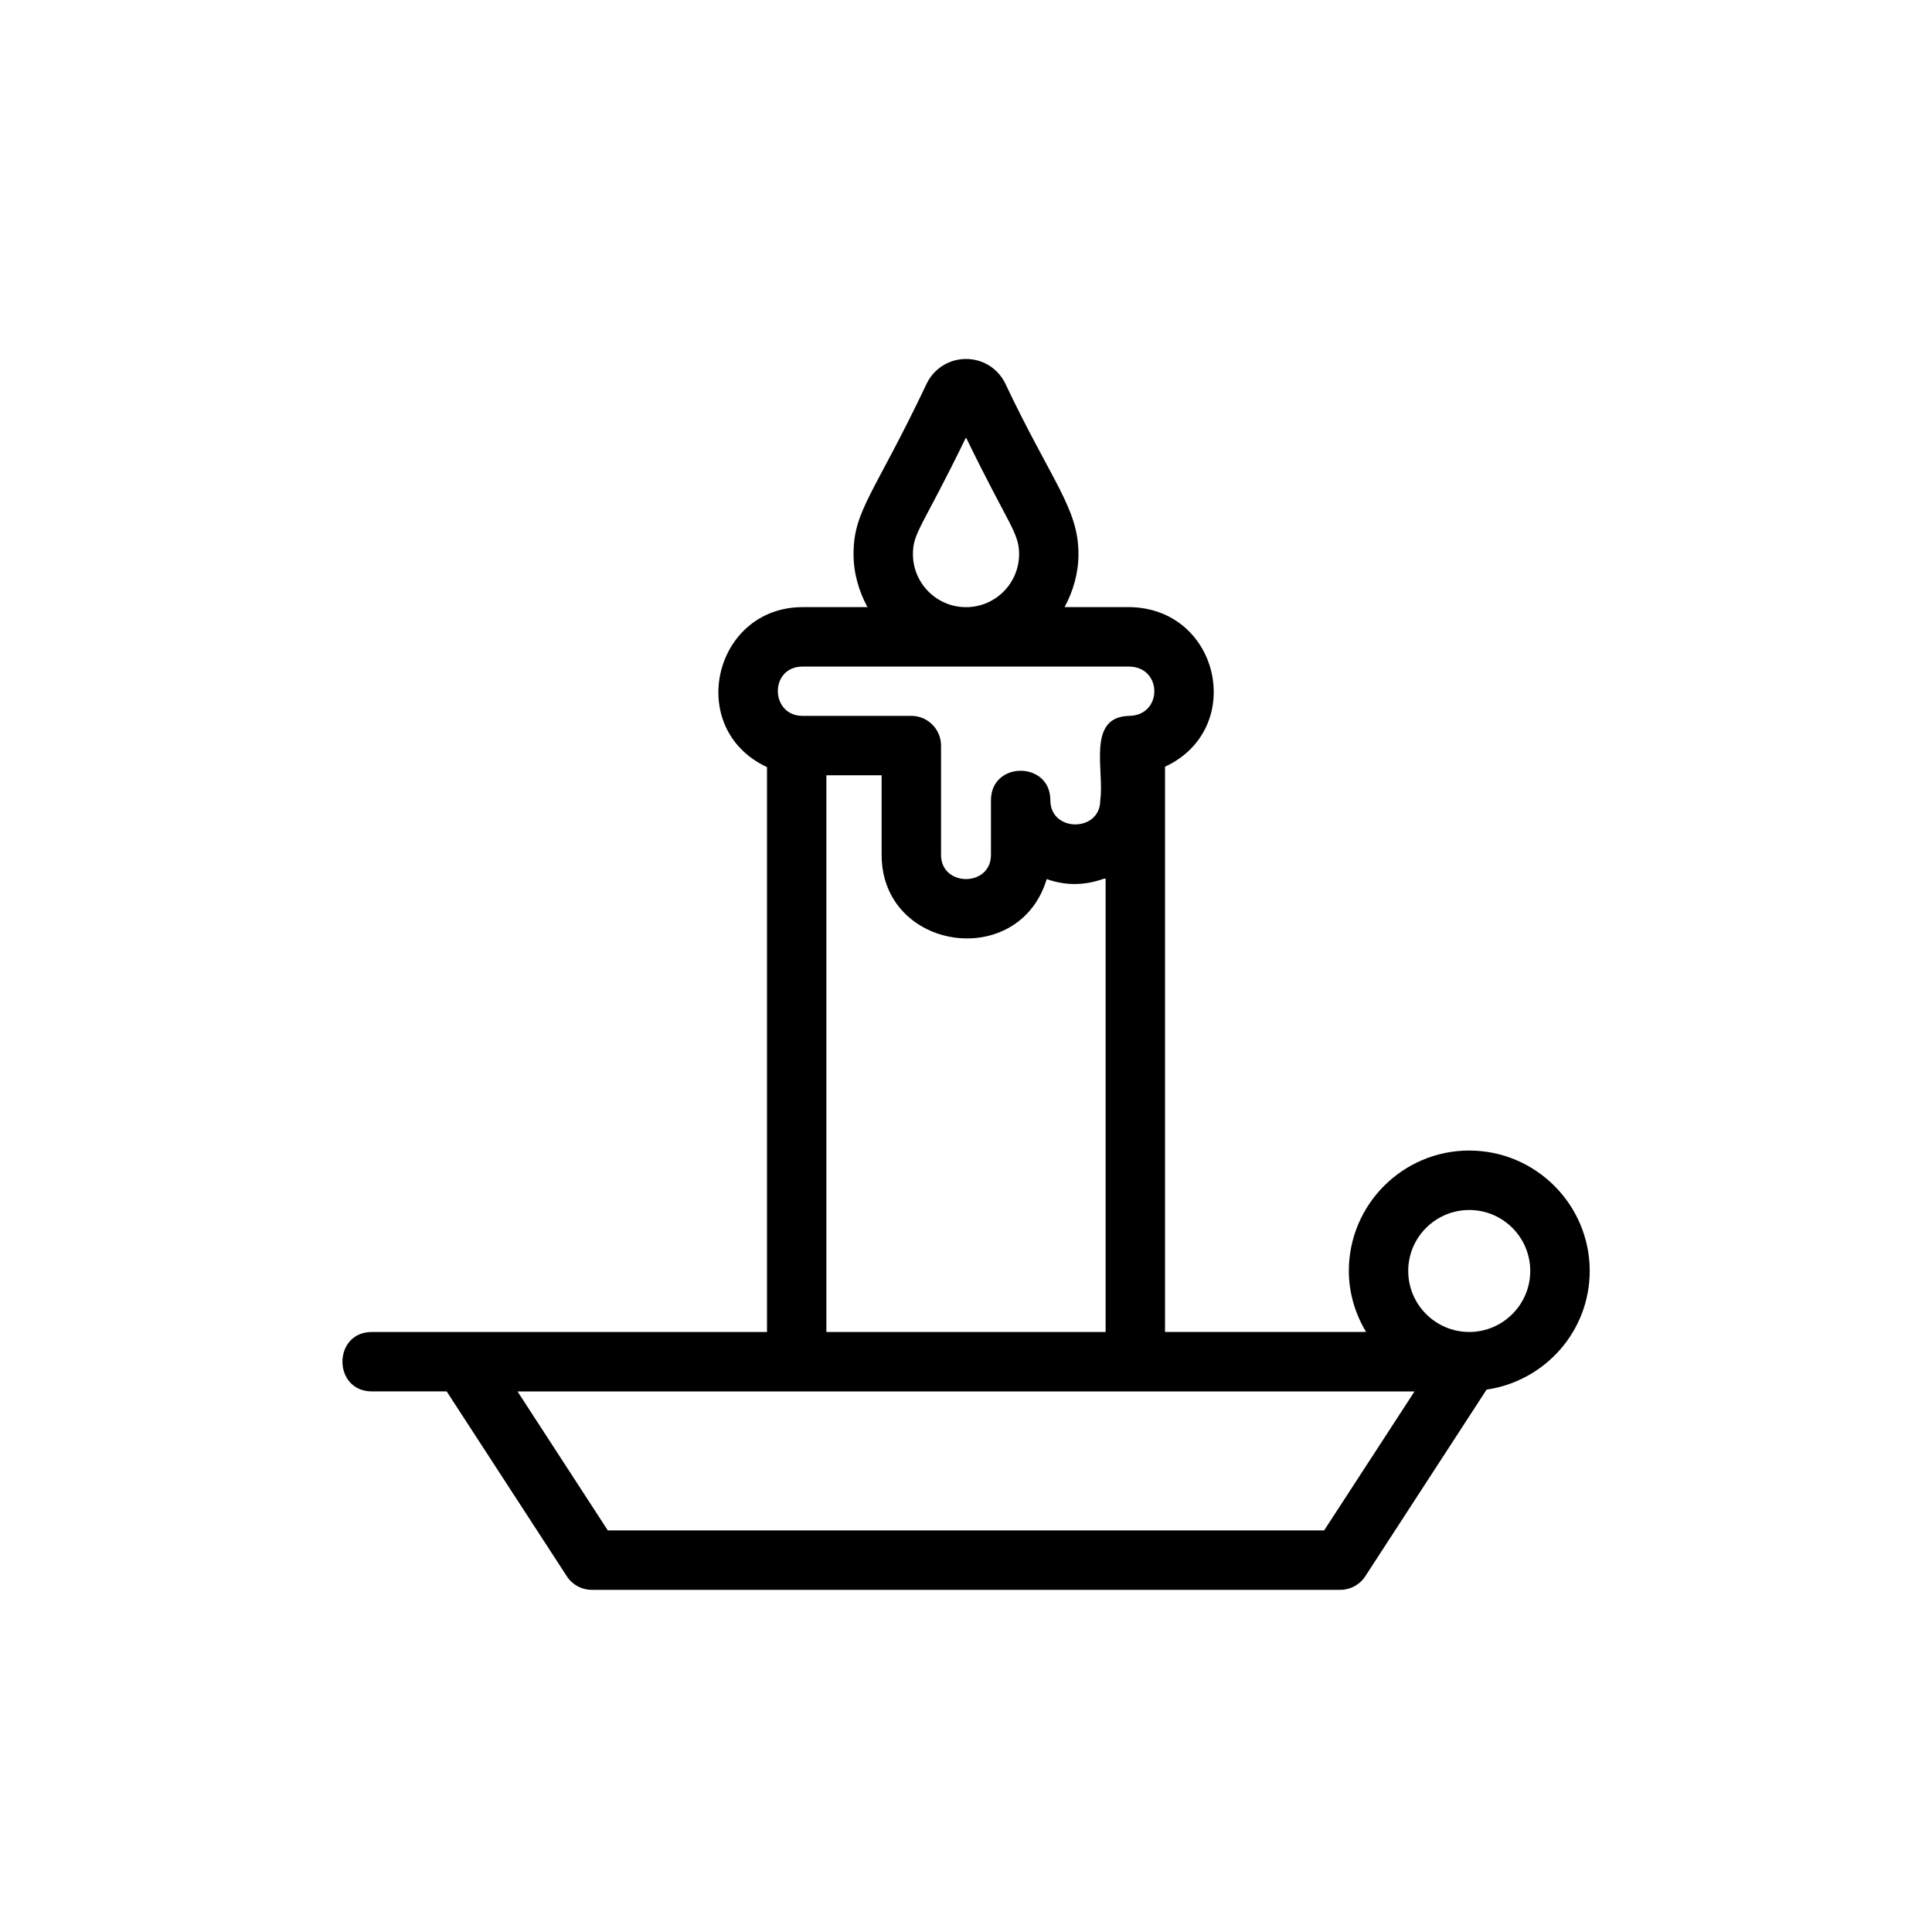 <?xml version="1.0" encoding="UTF-8"?>
<!-- The Best Svg Icon site in the world: iconSvg.co, Visit us! https://iconsvg.co -->
<svg fill="#000000" width="800px" height="800px" version="1.1" viewBox="144 144 512 512" xmlns="http://www.w3.org/2000/svg">
 <path d="m533.37 448.9c-17.602 0-31.914 14.312-31.914 31.898 0 5.934 1.73 11.43 4.566 16.184h-53.277v-149.8c21.477-9.949 14.625-41.848-9.289-42.289h-17.336c2.266-4.203 3.684-8.941 3.684-14.059 0-12.156-7.039-19.098-19.492-45.391-1.984-3.891-5.918-6.312-10.297-6.312h-0.016c-4.359 0-8.312 2.41-10.312 6.312-13.918 29.379-19.492 33.707-19.492 45.391 0 5.102 1.418 9.84 3.684 14.059l-17.172 0.004c-23.586 0-31.234 32.227-9.445 42.398v149.7l-104.7-0.004c-10.422 0-10.406 15.742 0 15.742h19.805l31.836 48.98c1.449 2.254 3.934 3.609 6.598 3.609h198.41c2.66 0 5.148-1.355 6.598-3.59l32.148-49.469c15.414-2.25 27.332-15.414 27.332-31.457 0-17.57-14.328-31.898-31.914-31.898zm-170.37-99.438h14.641v21.098c0 25.395 36.352 30.797 43.754 6.406 4.961 1.777 9.98 1.73 15.051-0.062 0.172-0.062 0.379-0.031 0.551-0.094v120.19h-73.996zm22.938-58.617c0-5.762 2.488-7.07 14.059-30.922 11.336 23.348 14.074 25.191 14.074 30.922 0 7.746-6.297 14.059-14.059 14.059-7.758 0.004-14.074-6.297-14.074-14.059zm-29.234 29.805h86.594c8.816 0.172 8.816 12.895 0 13.066-11.398 0.203-6.582 14.422-7.715 22.355 0 8.551-13.227 8.535-13.227 0 0-10.422-15.742-10.406-15.742 0v14.484c0 8.551-13.227 8.535-13.227 0v-28.969c0-4.344-3.527-7.871-7.871-7.871h-28.812c-8.66 0-8.848-13.066 0-13.066zm138.21 228.92h-189.84l-23.93-36.824h237.72zm38.449-52.586c-8.91 0-16.168-7.258-16.168-16.168s7.242-16.152 16.168-16.152c8.926 0 16.168 7.242 16.168 16.152s-7.258 16.168-16.168 16.168z"/>
</svg>
